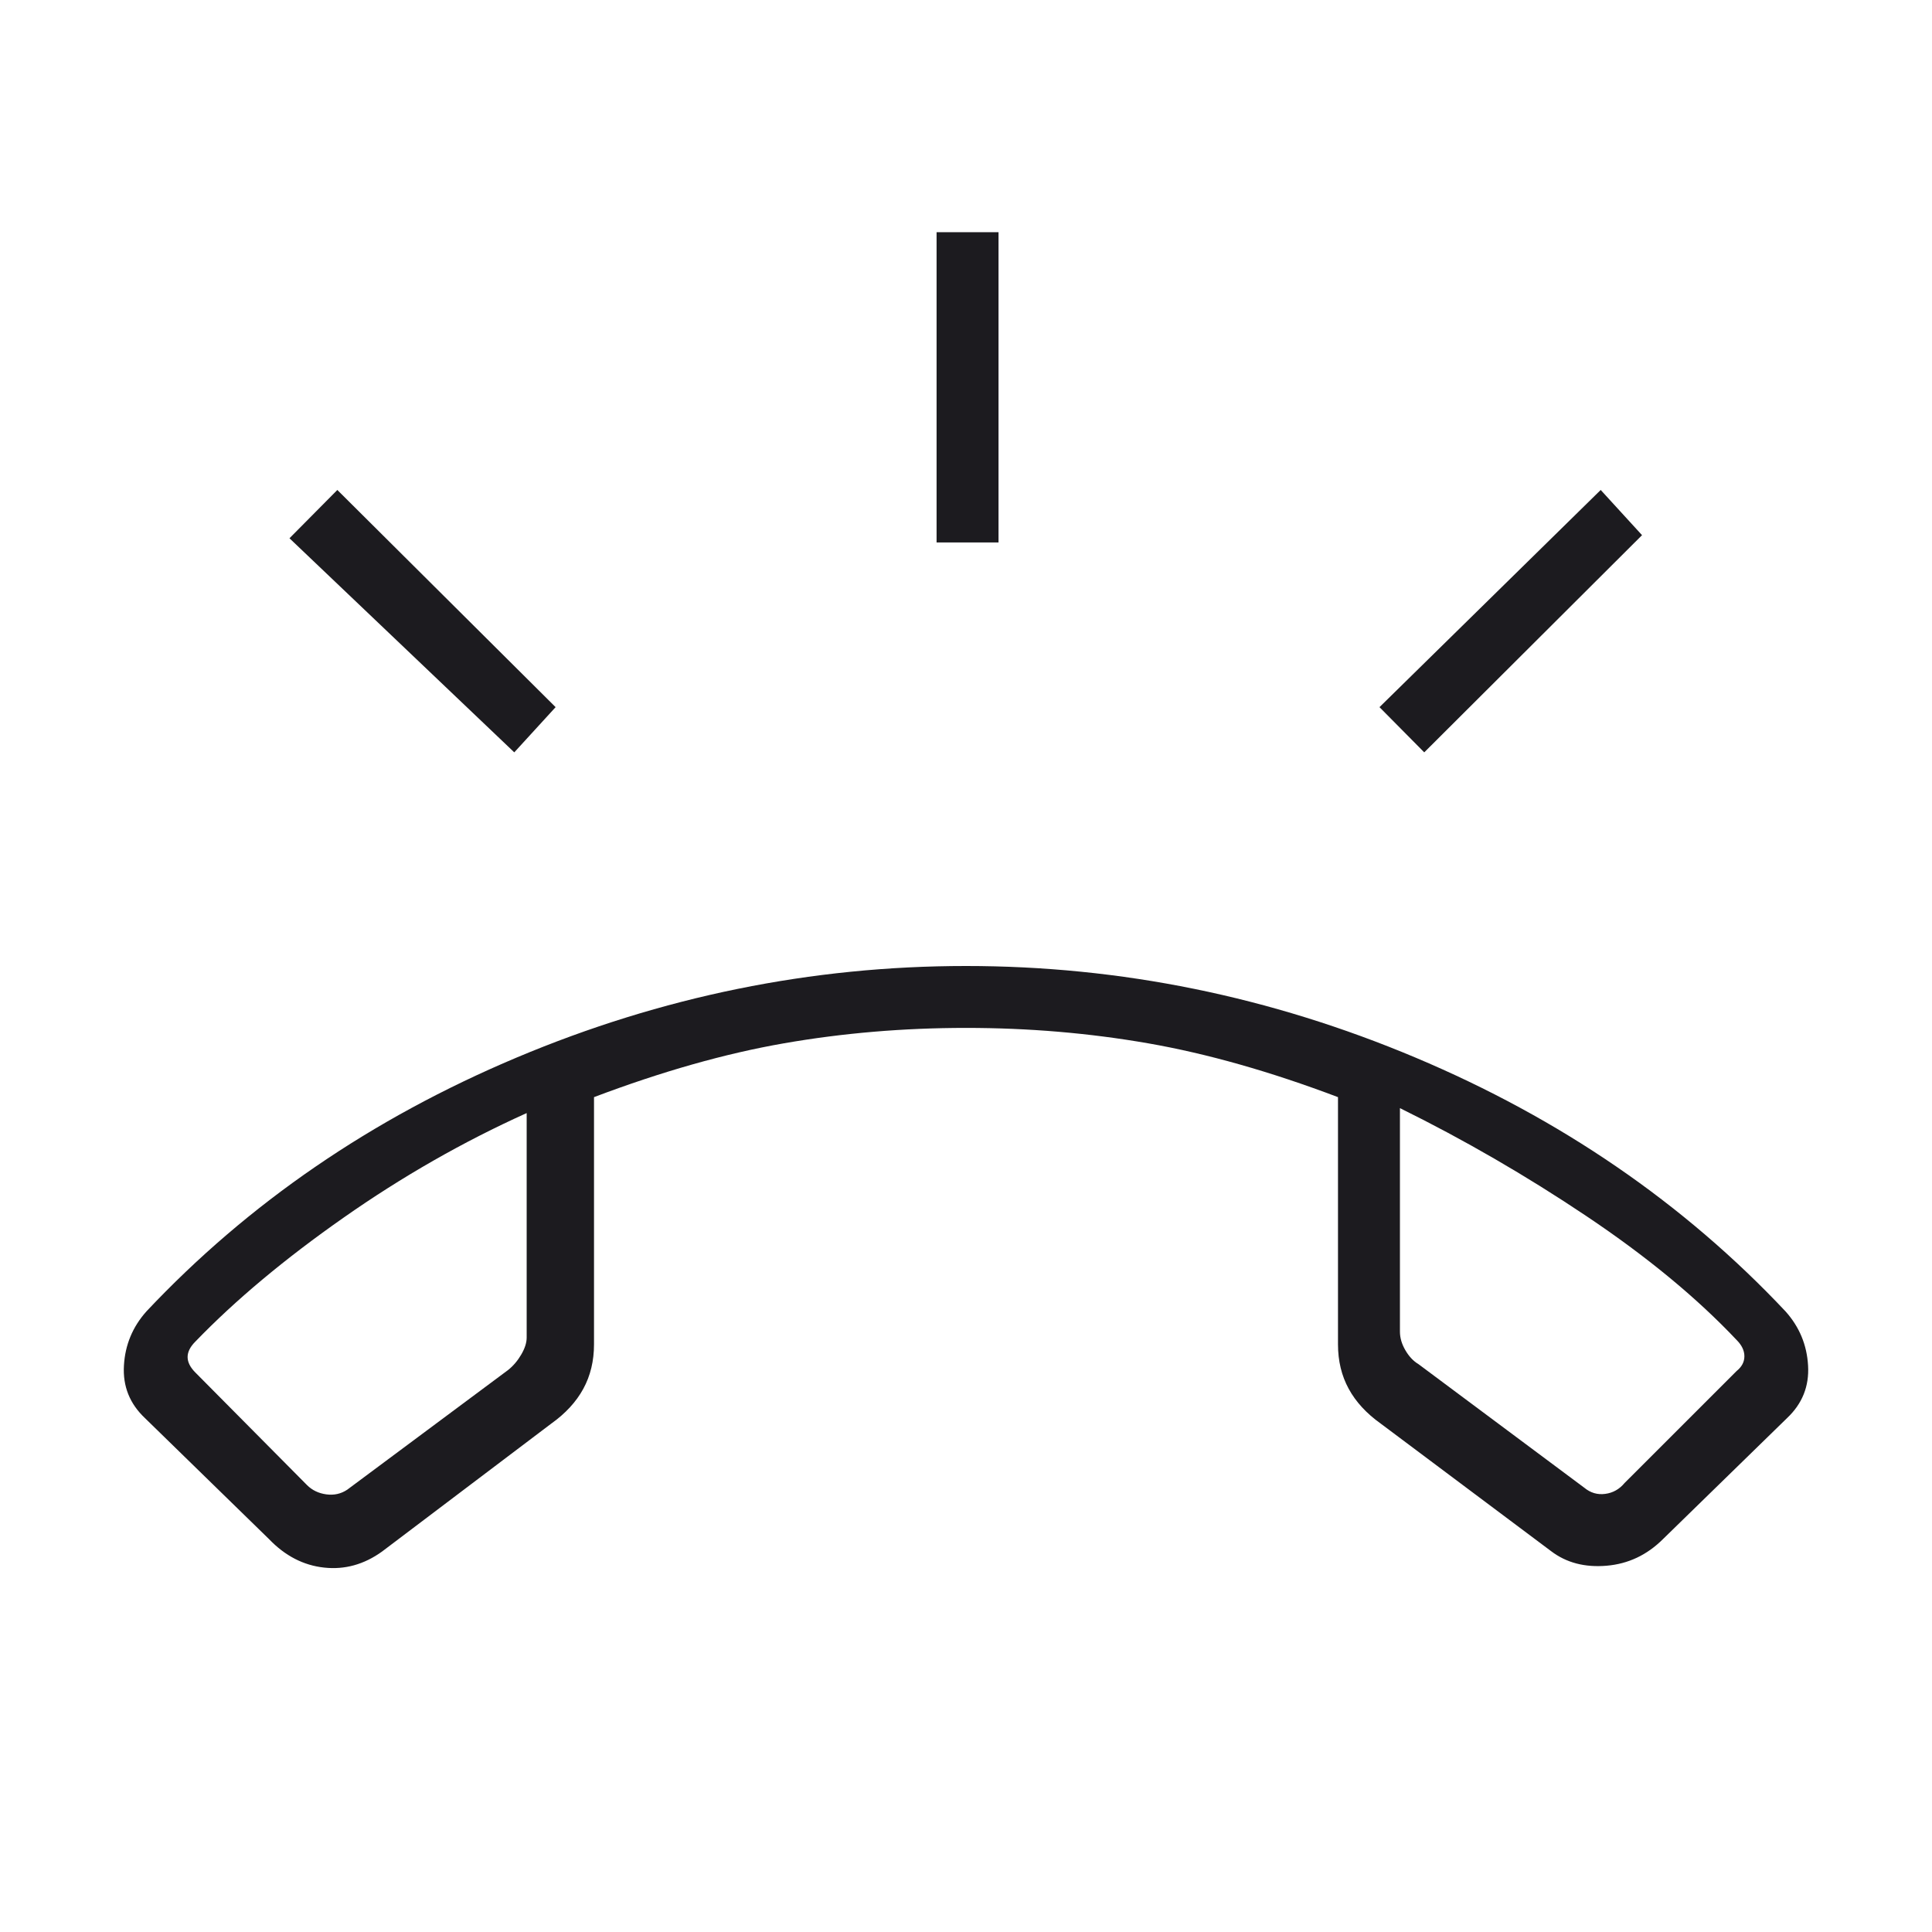 <svg width="48" height="48" viewBox="0 0 48 48" fill="none" xmlns="http://www.w3.org/2000/svg">
<mask id="mask0_1_1083" style="mask-type:alpha" maskUnits="userSpaceOnUse" x="0" y="0" width="48" height="48">
<rect width="48" height="48" fill="#D9D9D9"/>
</mask>
<g mask="url(#mask0_1_1083)">
<path d="M6.684 38.239L3.6 35.231C3.223 34.875 3.049 34.441 3.079 33.928C3.108 33.414 3.295 32.965 3.638 32.581C6.167 29.894 9.232 27.792 12.835 26.275C16.437 24.758 20.159 24 24 24C27.841 24 31.563 24.758 35.166 26.275C38.768 27.792 41.833 29.894 44.361 32.581C44.705 32.965 44.892 33.414 44.921 33.928C44.951 34.441 44.777 34.875 44.4 35.231L41.316 38.239C40.92 38.633 40.454 38.854 39.916 38.9C39.377 38.946 38.919 38.827 38.542 38.542L34.304 35.369C33.95 35.117 33.684 34.828 33.508 34.504C33.331 34.18 33.242 33.812 33.242 33.4V27.258C31.56 26.622 29.988 26.176 28.525 25.921C27.062 25.666 25.554 25.538 24 25.538C22.446 25.538 20.938 25.666 19.475 25.921C18.012 26.176 16.44 26.622 14.758 27.258V33.4C14.758 33.812 14.669 34.18 14.492 34.504C14.316 34.828 14.05 35.117 13.696 35.369L9.49 38.549C9.043 38.87 8.563 39.003 8.05 38.946C7.538 38.89 7.082 38.654 6.684 38.239ZM13.085 27.654C11.51 28.364 9.992 29.231 8.531 30.256C7.069 31.28 5.844 32.305 4.854 33.331C4.726 33.459 4.661 33.587 4.661 33.715C4.661 33.843 4.726 33.972 4.854 34.1L7.627 36.896C7.755 37.024 7.915 37.101 8.107 37.127C8.3 37.153 8.473 37.114 8.627 37.011L12.623 34.038C12.751 33.936 12.86 33.808 12.95 33.654C13.04 33.5 13.085 33.359 13.085 33.231V27.654ZM34.781 27.531V33.084C34.781 33.239 34.826 33.392 34.916 33.546C35.005 33.7 35.114 33.816 35.242 33.892L39.361 36.962C39.516 37.09 39.689 37.141 39.881 37.115C40.073 37.09 40.233 37 40.361 36.846L43.146 34.062C43.274 33.959 43.339 33.837 43.339 33.696C43.339 33.555 43.274 33.42 43.146 33.292C42.156 32.243 40.912 31.217 39.413 30.213C37.915 29.209 36.371 28.315 34.781 27.531ZM23.269 13.477V5.769H24.808V13.477H23.269ZM35.385 18.692L34.273 17.569L39.769 12.173L40.796 13.296L35.385 18.692ZM12.777 18.692L7.192 13.373L8.381 12.173L13.804 17.569L12.777 18.692Z" fill="#1C1B1F"/>
</g>
</svg>
